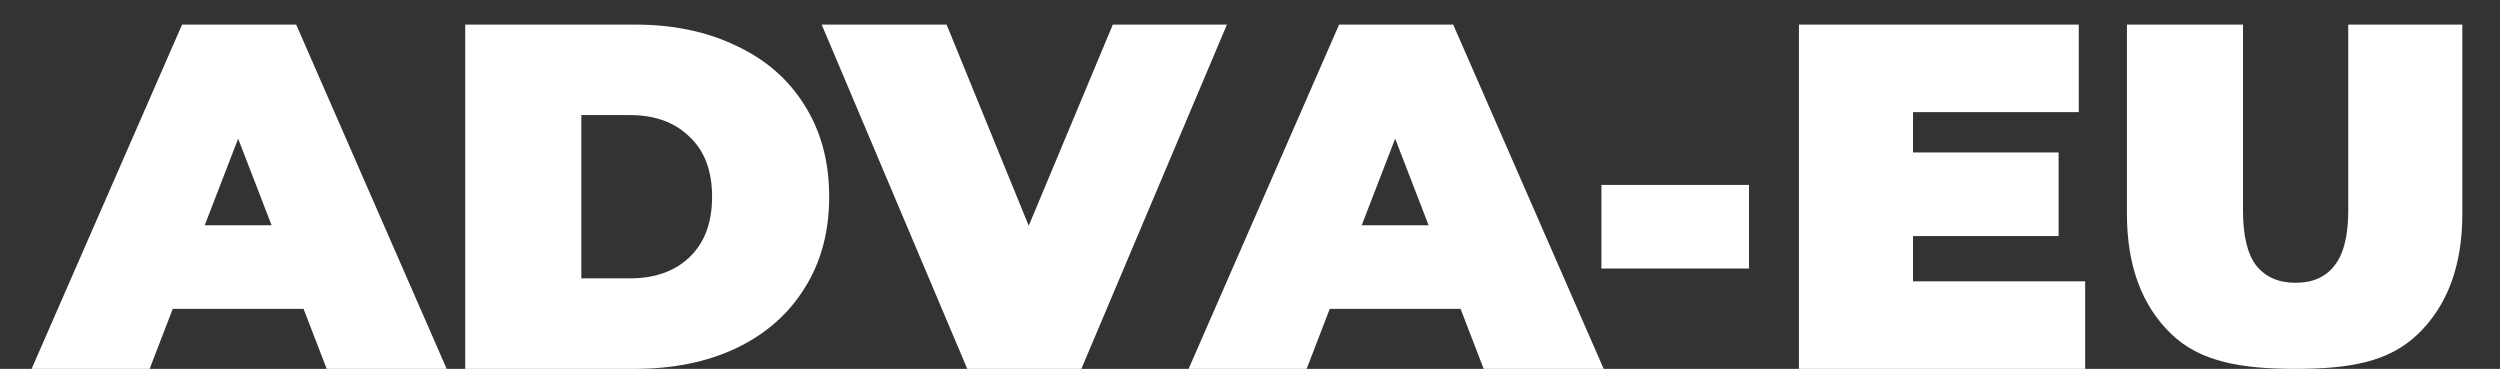 <?xml version="1.0" encoding="UTF-8"?> <svg xmlns="http://www.w3.org/2000/svg" width="61" height="9" viewBox="0 0 61 9" fill="none"><rect x="0" y="0" width="61" height="9" fill="#333333" stroke="none"/> <path d="M7.407 7.536H4.215L3.651 9H0.771L4.443 0.6H7.227L10.899 9H7.971L7.407 7.536ZM6.627 5.496L5.811 3.384L4.995 5.496H6.627Z" fill="white"></path> <path d="M11.351 0.6H15.492C16.427 0.6 17.252 0.772 17.963 1.116C18.683 1.452 19.239 1.936 19.631 2.568C20.032 3.2 20.232 3.944 20.232 4.8C20.232 5.656 20.032 6.4 19.631 7.032C19.239 7.664 18.683 8.152 17.963 8.496C17.252 8.832 16.427 9 15.492 9H11.351V0.6ZM15.371 6.792C15.979 6.792 16.463 6.62 16.823 6.276C17.192 5.924 17.375 5.432 17.375 4.8C17.375 4.168 17.192 3.68 16.823 3.336C16.463 2.984 15.979 2.808 15.371 2.808H14.184V6.792H15.371Z" fill="white"></path> <path d="M29.937 0.6L26.385 9H23.601L20.049 0.6H23.097L25.101 5.508L27.153 0.6H29.937Z" fill="white"></path> <path d="M35.638 7.536H32.446L31.882 9H29.002L32.674 0.6H35.458L39.13 9H36.202L35.638 7.536ZM34.858 5.496L34.042 3.384L33.226 5.496H34.858Z" fill="white"></path> <path d="M39.075 4.512H42.675V6.552H39.075V4.512Z" fill="white"></path> <path d="M50.878 6.864V9H43.894V0.6H50.722V2.736H46.678V3.72H50.23V5.76H46.678V6.864H50.878Z" fill="white"></path> <path d="M56.013 9C54.725 9 53.697 8.844 52.977 8.148C52.257 7.452 51.897 6.476 51.897 5.22V0.6H54.729V5.136C54.729 5.752 54.837 6.2 55.053 6.48C55.277 6.76 55.597 6.9 56.013 6.9C56.429 6.9 56.745 6.76 56.961 6.48C57.185 6.2 57.297 5.752 57.297 5.136V0.6H60.081V5.22C60.081 6.476 59.721 7.452 59.001 8.148C58.281 8.844 57.301 9 56.013 9Z" fill="white"></path> </svg> 